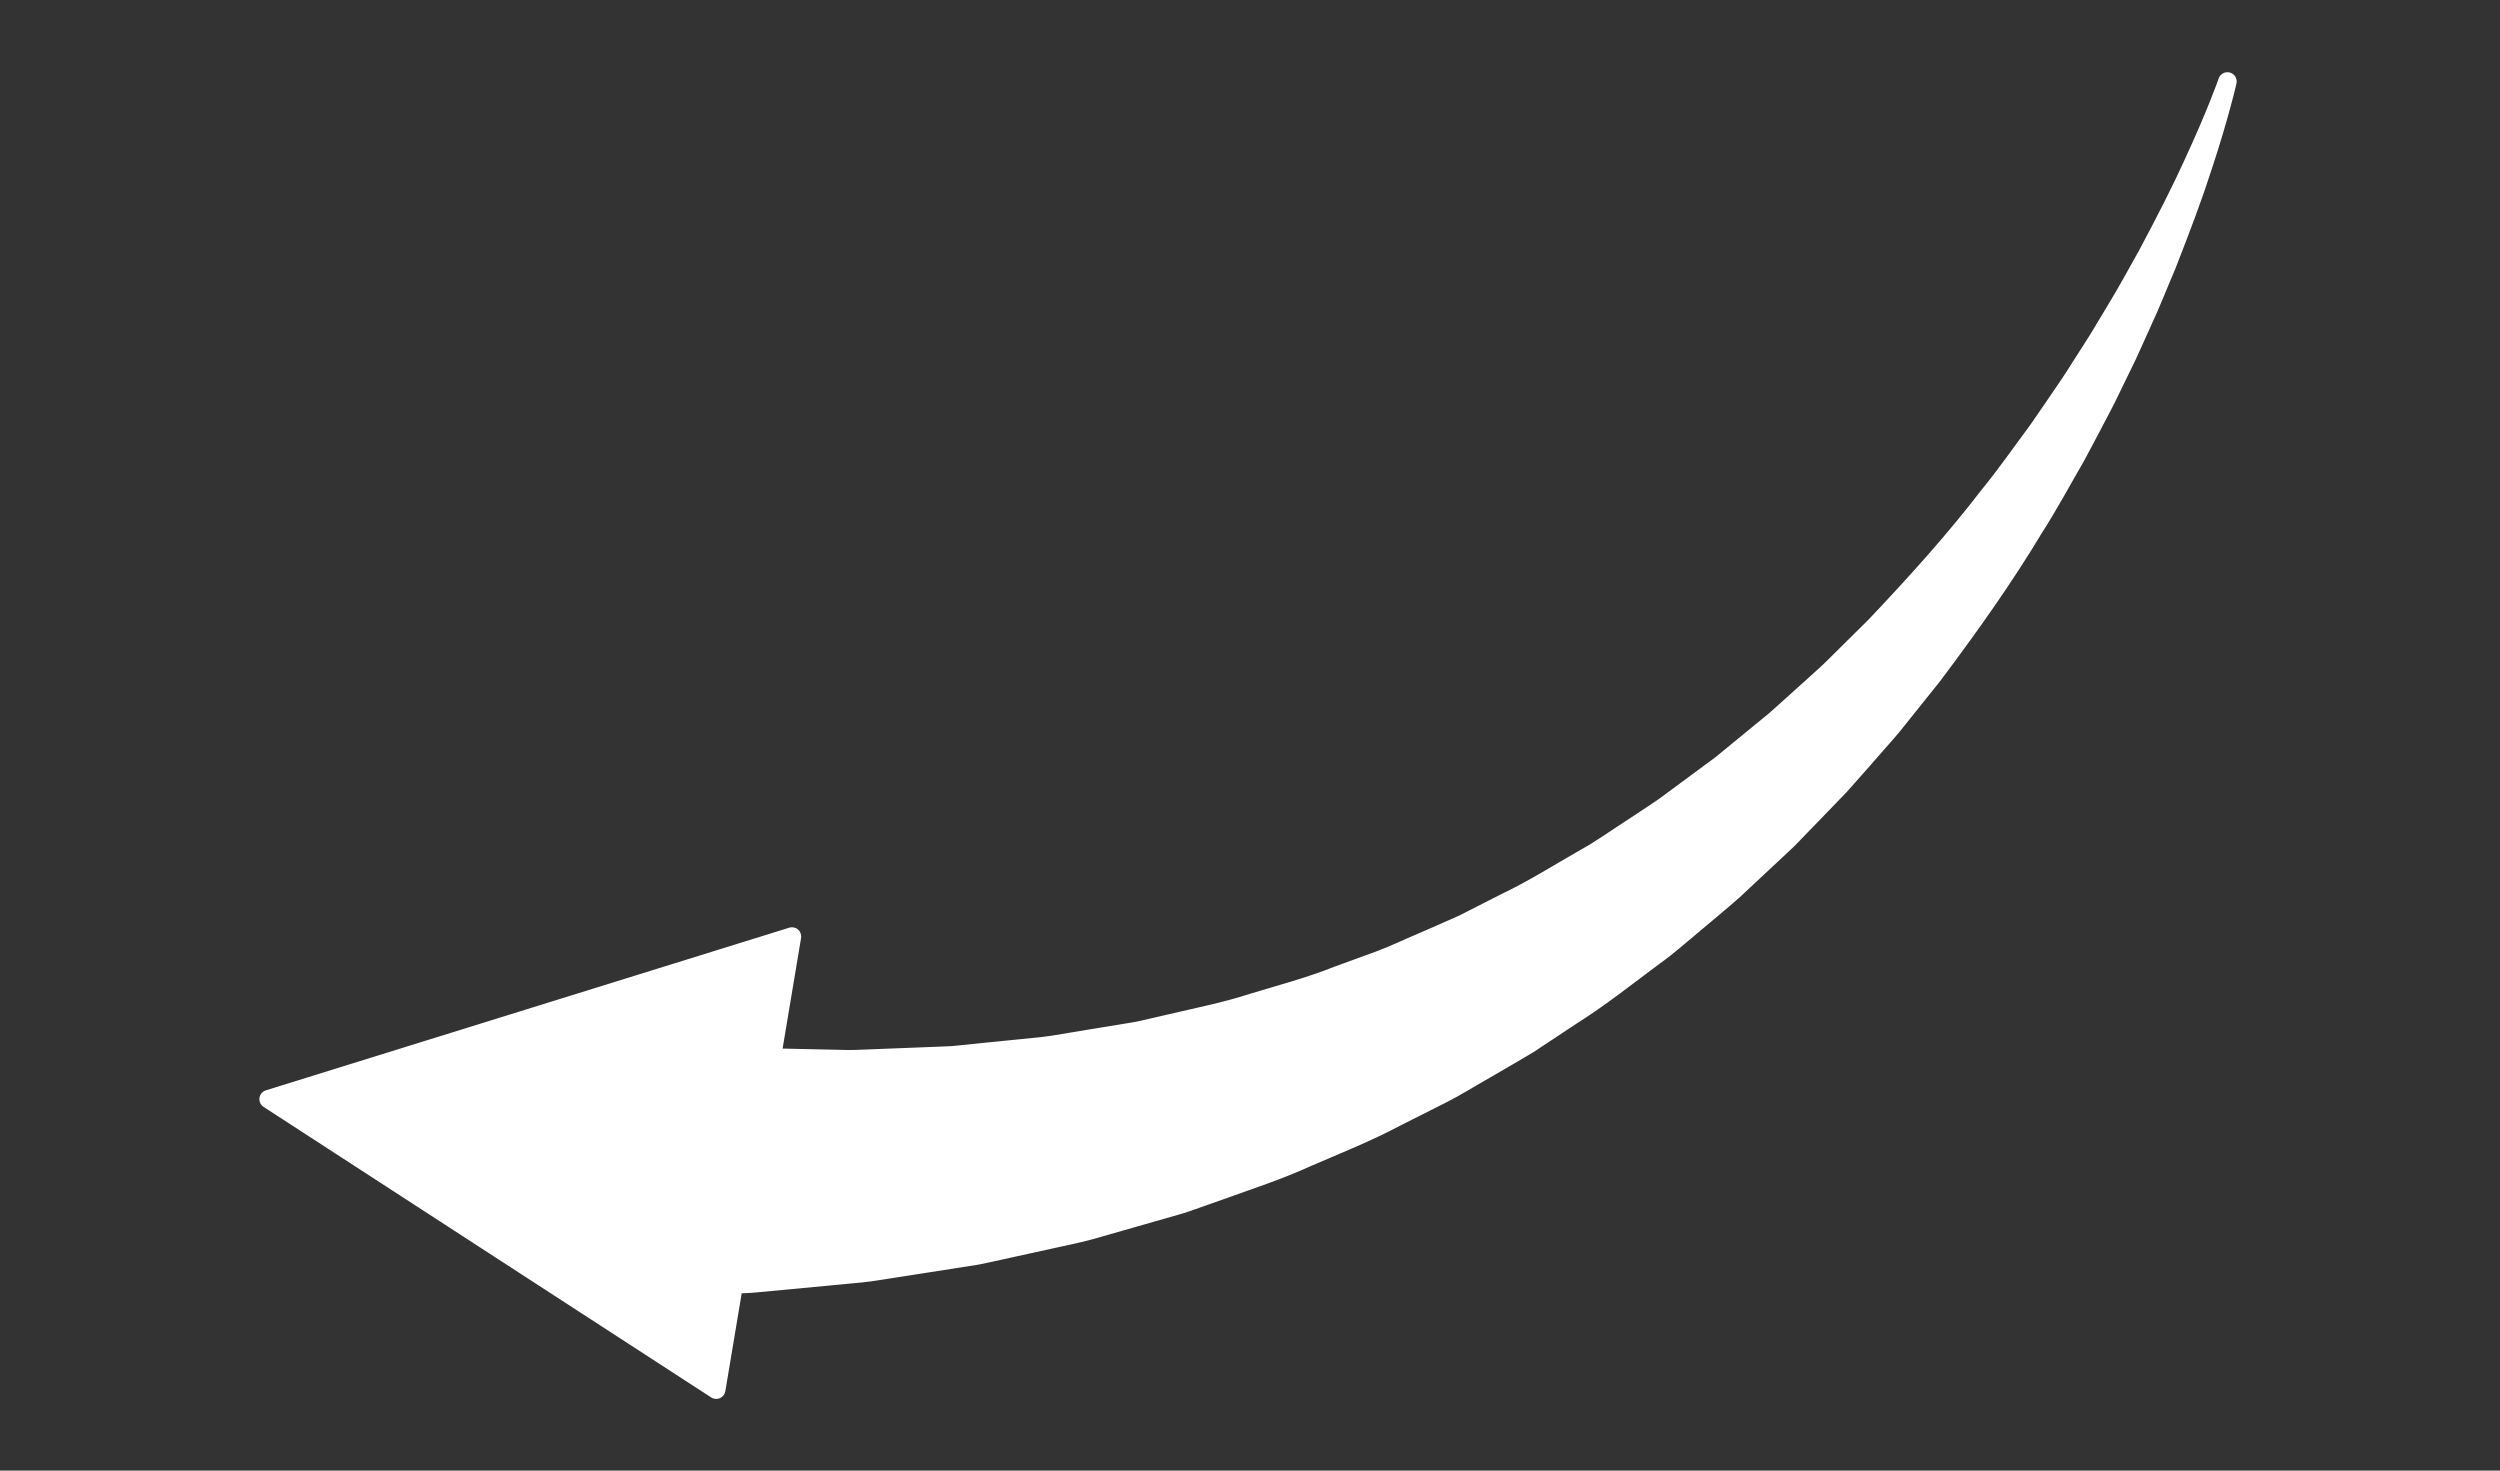 <?xml version="1.0" encoding="UTF-8"?> <svg xmlns="http://www.w3.org/2000/svg" xmlns:xlink="http://www.w3.org/1999/xlink" width="510" zoomAndPan="magnify" viewBox="0 0 382.5 225" height="300" preserveAspectRatio="xMidYMid meet" version="1.0"><rect x="0" y="0" width="382.5" height="225" fill="#333333" stroke="none"/><defs><clipPath id="a0eec96fbb"><path d="M 39.621 11 L 342.227 11 L 342.227 214.434 L 39.621 214.434 Z M 39.621 11 " clip-rule="nonzero"></path></clipPath></defs><path fill="#ffffff" d="M 41.098 168.172 L 109.582 212.625 L 112.273 196.504 C 112.801 196.484 113.332 196.469 113.879 196.445 C 115.148 196.41 116.492 196.227 117.879 196.117 C 120.656 195.855 123.652 195.57 126.863 195.27 C 128.465 195.117 130.113 194.961 131.812 194.797 C 133.508 194.625 135.254 194.293 137.047 194.035 C 140.613 193.477 144.367 192.891 148.281 192.281 C 149.262 192.148 150.246 191.953 151.23 191.719 C 152.223 191.508 153.223 191.285 154.234 191.062 C 156.25 190.621 158.301 190.172 160.387 189.711 C 162.469 189.23 164.602 188.844 166.73 188.254 C 168.855 187.648 171.008 187.035 173.195 186.41 C 175.379 185.785 177.586 185.152 179.824 184.512 C 180.945 184.219 182.047 183.809 183.16 183.414 C 184.27 183.02 185.387 182.621 186.512 182.227 C 190.992 180.605 195.609 179.121 200.121 177.059 C 204.656 175.098 209.305 173.246 213.793 170.852 C 216.055 169.715 218.332 168.57 220.613 167.414 C 222.898 166.262 225.082 164.879 227.324 163.609 C 229.547 162.309 231.797 161.035 234.008 159.688 C 236.168 158.258 238.332 156.82 240.504 155.379 C 244.902 152.613 248.98 149.348 253.148 146.258 C 255.266 144.75 257.199 143 259.195 141.355 C 261.172 139.68 263.18 138.051 265.109 136.348 C 266.992 134.586 268.867 132.832 270.738 131.082 L 273.531 128.469 C 274.418 127.551 275.305 126.637 276.188 125.727 C 277.945 123.906 279.699 122.094 281.441 120.289 C 283.125 118.434 284.754 116.543 286.391 114.688 C 287.207 113.758 288.02 112.836 288.828 111.91 C 289.637 110.988 290.375 110.008 291.145 109.062 C 292.664 107.164 294.18 105.277 295.672 103.41 C 301.426 95.754 306.758 88.227 311.242 80.738 C 313.59 77.074 315.59 73.328 317.641 69.801 C 318.617 68.004 319.535 66.215 320.465 64.477 C 321.387 62.738 322.281 61.027 323.094 59.312 C 323.918 57.617 324.73 55.953 325.52 54.328 C 326.27 52.68 326.992 51.07 327.703 49.508 C 329.16 46.391 330.336 43.34 331.539 40.531 C 333.777 34.828 335.637 29.844 336.973 25.668 C 338.355 21.504 339.305 18.199 339.914 15.941 C 340.531 13.684 340.797 12.461 340.797 12.461 C 340.797 12.461 340.395 13.641 339.523 15.812 C 338.66 17.98 337.34 21.141 335.508 25.09 C 333.715 29.051 331.305 33.758 328.469 39.086 C 326.969 41.711 325.477 44.551 323.699 47.441 C 322.832 48.887 321.941 50.375 321.023 51.895 C 320.074 53.391 319.098 54.918 318.098 56.48 C 317.125 58.051 316.059 59.617 314.965 61.199 C 313.871 62.781 312.785 64.41 311.637 66.035 C 309.25 69.227 306.918 72.609 304.242 75.879 C 299.105 82.574 293.16 89.188 286.879 95.809 C 285.254 97.414 283.621 99.035 281.973 100.664 C 281.141 101.469 280.344 102.316 279.48 103.094 C 278.613 103.875 277.746 104.66 276.879 105.441 C 275.137 107.008 273.41 108.602 271.641 110.16 C 269.812 111.656 267.977 113.16 266.137 114.668 C 265.219 115.418 264.297 116.176 263.379 116.934 L 260.496 119.059 C 258.582 120.477 256.66 121.898 254.73 123.324 C 252.766 124.691 250.738 125.977 248.75 127.305 C 246.738 128.605 244.797 130.004 242.691 131.156 C 238.535 133.535 234.508 136.086 230.211 138.129 C 228.098 139.203 225.996 140.277 223.898 141.344 C 221.758 142.328 219.586 143.234 217.453 144.176 C 215.297 145.082 213.219 146.105 211.047 146.898 C 208.879 147.691 206.719 148.477 204.574 149.262 C 200.344 150.945 195.977 152.098 191.75 153.375 C 187.562 154.754 183.273 155.582 179.148 156.559 C 178.117 156.797 177.09 157.035 176.07 157.27 C 175.051 157.504 174.043 157.758 173.008 157.898 C 170.961 158.234 168.941 158.566 166.945 158.895 C 164.957 159.223 162.996 159.547 161.066 159.867 C 159.133 160.168 157.188 160.281 155.305 160.496 C 153.414 160.688 151.559 160.875 149.742 161.059 C 148.832 161.152 147.934 161.242 147.035 161.336 C 146.148 161.441 145.266 161.516 144.383 161.527 C 140.859 161.664 137.488 161.797 134.277 161.922 C 132.672 161.965 131.125 162.09 129.602 162.062 C 128.082 162.027 126.602 161.996 125.164 161.965 C 122.645 161.91 120.297 161.863 118.074 161.812 L 121.172 143.289 L 41.098 168.172 " fill-opacity="1" fill-rule="nonzero"></path><g clip-path="url(#a0eec96fbb)"><path fill="#ffffff" d="M 41.098 168.172 L 40.328 169.355 L 108.812 213.809 C 109.215 214.07 109.715 214.113 110.152 213.918 C 110.586 213.727 110.895 213.328 110.977 212.855 L 113.668 196.738 L 112.273 196.504 L 112.328 197.918 C 112.852 197.898 113.383 197.883 113.934 197.859 L 113.879 196.445 L 113.918 197.859 C 115.297 197.82 116.652 197.629 117.988 197.527 L 118.012 197.523 C 120.785 197.262 123.785 196.984 126.996 196.68 C 128.598 196.527 130.25 196.367 131.949 196.207 L 131.957 196.207 C 133.738 196.023 135.5 195.688 137.246 195.438 L 137.262 195.434 C 140.832 194.875 144.586 194.289 148.5 193.68 L 148.281 192.281 L 148.473 193.684 C 149.508 193.543 150.535 193.332 151.551 193.098 L 151.23 191.719 L 151.535 193.105 C 152.523 192.887 153.527 192.668 154.535 192.449 L 154.535 192.445 C 156.551 192.008 158.605 191.555 160.695 191.094 L 160.707 191.09 C 162.746 190.617 164.895 190.223 167.105 189.621 L 167.117 189.617 C 169.242 189.008 171.395 188.395 173.586 187.77 C 175.766 187.145 177.973 186.512 180.215 185.871 L 179.824 184.512 L 180.176 185.879 C 181.395 185.562 182.535 185.133 183.633 184.746 C 184.742 184.355 185.859 183.957 186.98 183.559 L 186.988 183.559 C 191.441 181.949 196.098 180.449 200.703 178.344 L 200.121 177.059 L 200.68 178.355 C 205.195 176.406 209.879 174.543 214.461 172.102 L 213.793 170.852 L 214.43 172.117 C 216.691 170.977 218.969 169.832 221.254 168.68 L 221.258 168.68 C 223.621 167.48 225.82 166.082 228.023 164.84 L 228.039 164.832 C 230.25 163.535 232.508 162.258 234.742 160.898 L 234.789 160.867 C 236.949 159.434 239.109 158 241.285 156.562 L 240.504 155.379 L 241.258 156.582 C 245.742 153.754 249.852 150.461 253.992 147.395 L 253.148 146.258 L 253.977 147.41 C 256.176 145.836 258.129 144.066 260.098 142.449 L 260.109 142.434 C 262.07 140.77 264.086 139.133 266.043 137.402 L 266.074 137.379 C 267.957 135.621 269.832 133.867 271.707 132.113 L 274.496 129.504 L 274.547 129.453 C 275.438 128.539 276.32 127.621 277.199 126.711 L 277.203 126.711 C 278.961 124.891 280.719 123.078 282.461 121.273 L 282.492 121.238 C 284.191 119.363 285.816 117.469 287.449 115.625 L 287.453 115.617 C 288.266 114.691 289.082 113.766 289.891 112.84 C 290.746 111.867 291.492 110.871 292.242 109.957 L 292.25 109.945 C 293.77 108.047 295.281 106.164 296.777 104.293 L 296.805 104.258 C 302.57 96.582 307.934 89.016 312.453 81.465 L 311.242 80.738 L 312.43 81.504 C 314.82 77.773 316.828 74.008 318.863 70.508 L 318.879 70.477 C 319.871 68.66 320.793 66.867 321.707 65.141 C 322.641 63.398 323.543 61.668 324.371 59.922 L 324.363 59.934 C 325.188 58.238 326 56.574 326.793 54.945 L 326.809 54.914 C 327.555 53.266 328.281 51.656 328.992 50.086 L 327.703 49.508 L 328.984 50.102 C 330.465 46.93 331.648 43.863 332.84 41.086 L 332.855 41.047 C 335.098 35.332 336.969 30.324 338.324 26.098 L 338.32 26.113 C 339.707 21.926 340.664 18.594 341.281 16.305 L 341.277 16.312 C 341.906 14.027 342.176 12.781 342.18 12.758 C 342.336 12.023 341.898 11.301 341.172 11.098 C 340.449 10.898 339.695 11.297 339.457 12.008 L 339.441 12.051 C 339.359 12.285 338.969 13.406 338.207 15.281 L 338.207 15.289 C 337.359 17.434 336.047 20.57 334.223 24.492 L 334.219 24.508 C 332.449 28.418 330.055 33.105 327.223 38.422 L 328.469 39.086 L 327.242 38.383 C 325.723 41.043 324.242 43.867 322.496 46.695 L 322.488 46.711 C 321.621 48.16 320.73 49.645 319.812 51.168 L 321.023 51.895 L 319.832 51.137 C 318.883 52.629 317.902 54.156 316.906 55.719 L 316.898 55.734 C 315.945 57.27 314.891 58.816 313.801 60.395 C 312.699 61.992 311.617 63.617 310.484 65.223 L 311.637 66.035 L 310.504 65.188 C 308.098 68.414 305.777 71.773 303.148 74.984 L 303.117 75.02 C 298.031 81.656 292.117 88.23 285.852 94.836 L 286.879 95.809 L 285.883 94.801 C 284.262 96.41 282.625 98.027 280.977 99.656 L 281.973 100.664 L 280.984 99.648 C 280.125 100.484 279.34 101.316 278.535 102.043 L 278.531 102.047 C 277.668 102.824 276.797 103.609 275.93 104.398 L 275.934 104.391 C 274.18 105.961 272.457 107.559 270.703 109.098 L 271.641 110.16 L 270.738 109.066 C 268.918 110.562 267.082 112.066 265.242 113.574 L 265.238 113.574 C 264.32 114.328 263.402 115.082 262.48 115.84 L 263.379 116.934 L 262.539 115.797 L 259.656 117.926 C 257.738 119.34 255.816 120.762 253.891 122.184 L 254.73 123.324 L 253.922 122.164 C 251.992 123.508 249.973 124.785 247.961 126.129 L 248.75 127.305 L 247.98 126.113 C 245.93 127.445 244.016 128.82 242.012 129.914 L 241.988 129.93 C 237.797 132.332 233.797 134.859 229.602 136.852 L 229.57 136.867 C 227.457 137.941 225.355 139.016 223.254 140.086 L 223.898 141.344 L 223.309 140.059 C 221.195 141.027 219.031 141.934 216.879 142.883 L 217.453 144.176 L 216.906 142.871 C 214.695 143.801 212.637 144.812 210.562 145.57 C 208.391 146.359 206.234 147.148 204.09 147.934 L 204.055 147.949 C 199.93 149.59 195.598 150.734 191.34 152.023 L 191.309 152.031 C 187.234 153.371 182.988 154.199 178.824 155.184 L 178.832 155.18 C 177.801 155.422 176.773 155.656 175.754 155.891 C 174.715 156.137 173.75 156.371 172.816 156.496 L 172.781 156.504 C 170.73 156.84 168.711 157.168 166.715 157.496 C 164.727 157.824 162.766 158.148 160.832 158.473 L 160.848 158.469 C 159.004 158.758 157.082 158.871 155.145 159.094 L 155.305 160.496 L 155.16 159.09 C 153.273 159.281 151.418 159.469 149.598 159.652 C 148.684 159.746 147.785 159.836 146.895 159.93 L 146.871 159.934 C 146.012 160.031 145.18 160.102 144.359 160.113 L 144.324 160.113 C 140.805 160.25 137.434 160.383 134.223 160.508 L 134.277 161.922 L 134.238 160.508 C 132.742 160.547 131.348 160.652 130.039 160.652 C 129.898 160.652 129.766 160.648 129.629 160.648 L 129.637 160.648 C 128.109 160.617 126.633 160.582 125.195 160.551 C 122.68 160.5 120.328 160.449 118.105 160.398 L 118.074 161.812 L 119.469 162.047 L 122.562 143.523 C 122.645 143.039 122.473 142.547 122.102 142.223 C 121.727 141.898 121.219 141.793 120.75 141.938 L 40.676 166.824 C 40.152 166.984 39.773 167.434 39.699 167.98 C 39.625 168.523 39.867 169.059 40.328 169.355 L 41.098 168.172 L 41.516 169.523 L 119.395 145.32 L 116.68 161.582 C 116.613 161.984 116.723 162.398 116.984 162.715 C 117.246 163.031 117.637 163.219 118.043 163.227 C 120.266 163.277 122.617 163.324 125.133 163.379 C 126.566 163.41 128.047 163.441 129.574 163.477 L 129.578 163.477 C 129.734 163.48 129.887 163.48 130.039 163.48 C 131.496 163.48 132.914 163.371 134.316 163.332 L 134.336 163.332 C 137.543 163.211 140.914 163.078 144.434 162.941 L 144.383 161.527 L 144.398 162.941 C 145.352 162.926 146.281 162.848 147.203 162.742 L 147.035 161.336 L 147.18 162.742 C 148.074 162.648 148.973 162.559 149.883 162.465 C 151.703 162.281 153.555 162.094 155.445 161.902 L 155.465 161.902 C 157.293 161.691 159.262 161.578 161.281 161.266 L 161.297 161.262 C 163.227 160.941 165.188 160.617 167.176 160.289 C 169.168 159.961 171.191 159.629 173.238 159.293 L 173.008 157.898 L 173.195 159.297 C 174.336 159.145 175.383 158.879 176.387 158.648 C 177.406 158.414 178.434 158.18 179.469 157.938 L 179.477 157.938 C 183.562 156.969 187.891 156.133 192.191 154.719 L 191.75 153.375 L 192.16 154.73 C 196.352 153.461 200.766 152.301 205.098 150.574 L 204.574 149.262 L 205.062 150.59 C 207.207 149.805 209.363 149.02 211.531 148.227 C 213.797 147.398 215.898 146.363 218 145.48 L 218.023 145.469 C 220.141 144.535 222.316 143.629 224.484 142.629 L 224.539 142.605 C 226.637 141.535 228.742 140.465 230.852 139.387 L 230.211 138.129 L 230.816 139.406 C 235.219 137.312 239.273 134.742 243.395 132.383 L 242.691 131.156 L 243.371 132.398 C 245.574 131.188 247.543 129.766 249.516 128.492 L 249.535 128.48 C 251.504 127.164 253.539 125.875 255.535 124.484 L 255.57 124.461 C 257.5 123.035 259.422 121.613 261.336 120.195 L 264.219 118.07 L 264.277 118.023 C 265.199 117.27 266.113 116.512 267.035 115.758 L 267.035 115.762 C 268.875 114.254 270.707 112.75 272.535 111.254 L 272.57 111.223 C 274.359 109.648 276.09 108.051 277.824 106.496 L 277.824 106.492 C 278.695 105.707 279.566 104.922 280.426 104.145 C 281.348 103.312 282.152 102.453 282.957 101.68 L 282.969 101.668 C 284.613 100.039 286.25 98.418 287.875 96.812 L 287.902 96.785 C 294.199 90.145 300.184 83.5 305.363 76.742 L 304.242 75.879 L 305.336 76.773 C 308.059 73.445 310.402 70.047 312.77 66.883 L 312.793 66.852 C 313.953 65.207 315.047 63.57 316.129 62.004 L 316.125 62.004 C 317.227 60.414 318.301 58.832 319.301 57.227 L 318.098 56.48 L 319.289 57.242 C 320.285 55.684 321.266 54.152 322.219 52.656 L 322.234 52.625 C 323.152 51.102 324.043 49.617 324.914 48.164 L 323.699 47.441 L 324.906 48.18 C 326.715 45.246 328.211 42.383 329.695 39.789 L 329.719 39.75 C 332.562 34.41 334.98 29.68 336.793 25.668 L 335.508 25.09 L 336.789 25.684 C 338.637 21.711 339.969 18.523 340.836 16.328 L 340.836 16.336 C 341.719 14.141 342.125 12.938 342.133 12.914 L 340.797 12.461 L 339.414 12.16 L 339.406 12.207 C 339.352 12.453 339.086 13.613 338.551 15.562 L 338.547 15.574 C 337.945 17.809 337.004 21.09 335.633 25.219 L 335.629 25.234 C 334.309 29.359 332.457 34.324 330.223 40.016 L 331.539 40.531 L 330.238 39.973 C 329.02 42.816 327.852 45.848 326.422 48.906 L 326.414 48.922 C 325.707 50.488 324.98 52.094 324.23 53.746 L 325.52 54.328 L 324.25 53.707 C 323.457 55.332 322.645 56.996 321.82 58.699 L 321.816 58.711 C 321.02 60.391 320.137 62.078 319.215 63.812 L 319.211 63.812 C 318.281 65.562 317.367 67.348 316.398 69.121 L 317.641 69.801 L 316.418 69.09 C 314.352 72.648 312.359 76.375 310.047 79.977 L 310.027 80.012 C 305.586 87.434 300.281 94.926 294.543 102.559 L 295.672 103.41 L 294.57 102.527 C 293.074 104.398 291.562 106.277 290.043 108.18 L 291.145 109.062 L 290.051 108.168 C 289.254 109.141 288.523 110.109 287.762 110.977 C 286.957 111.898 286.141 112.828 285.328 113.754 L 285.332 113.75 C 283.688 115.613 282.062 117.5 280.395 119.34 L 281.441 120.289 L 280.426 119.305 C 278.684 121.109 276.93 122.926 275.168 124.746 L 275.172 124.746 C 274.285 125.656 273.402 126.566 272.516 127.484 L 273.531 128.469 L 272.562 127.438 L 269.773 130.051 L 269.773 130.047 C 267.902 131.797 266.027 133.555 264.141 135.312 L 265.109 136.348 L 264.168 135.285 C 262.27 136.965 260.273 138.586 258.281 140.277 L 259.195 141.355 L 258.297 140.266 C 256.266 141.941 254.355 143.664 252.328 145.109 L 252.312 145.121 C 248.113 148.23 244.059 151.477 239.75 154.188 L 239.723 154.203 C 237.551 155.641 235.383 157.078 233.227 158.512 L 234.008 159.688 L 233.273 158.48 C 231.09 159.809 228.848 161.078 226.605 162.391 L 227.324 163.609 L 226.629 162.383 C 224.344 163.672 222.176 165.043 219.977 166.156 L 219.98 166.152 C 217.695 167.305 215.418 168.449 213.156 169.59 L 213.129 169.602 C 208.734 171.953 204.121 173.789 199.559 175.758 L 199.531 175.77 C 195.117 177.785 190.547 179.266 186.031 180.895 L 186.039 180.891 C 184.918 181.289 183.797 181.688 182.688 182.082 C 181.562 182.48 180.496 182.875 179.465 183.141 L 179.434 183.148 C 177.195 183.793 174.988 184.426 172.809 185.055 L 172.809 185.051 C 170.621 185.672 168.469 186.289 166.344 186.895 L 166.355 186.891 C 164.301 187.457 162.195 187.84 160.066 188.336 L 160.387 189.711 L 160.086 188.332 C 157.996 188.793 155.941 189.242 153.93 189.684 C 152.922 189.902 151.922 190.125 150.93 190.34 L 150.914 190.344 C 149.949 190.566 149.008 190.754 148.09 190.879 L 148.066 190.883 C 144.148 191.496 140.395 192.082 136.828 192.637 L 137.047 194.035 L 136.848 192.637 C 135.012 192.898 133.281 193.23 131.672 193.391 L 131.68 193.391 C 129.977 193.551 128.328 193.711 126.73 193.863 C 123.52 194.164 120.52 194.449 117.746 194.711 L 117.879 196.117 L 117.766 194.707 C 116.324 194.824 115.004 195 113.844 195.035 L 113.828 195.035 C 113.281 195.051 112.754 195.07 112.223 195.094 C 111.551 195.117 110.992 195.613 110.883 196.273 L 108.543 210.262 L 41.871 166.984 L 41.098 168.172 L 41.516 169.523 L 41.098 168.172 " fill-opacity="1" fill-rule="nonzero"></path></g></svg> 